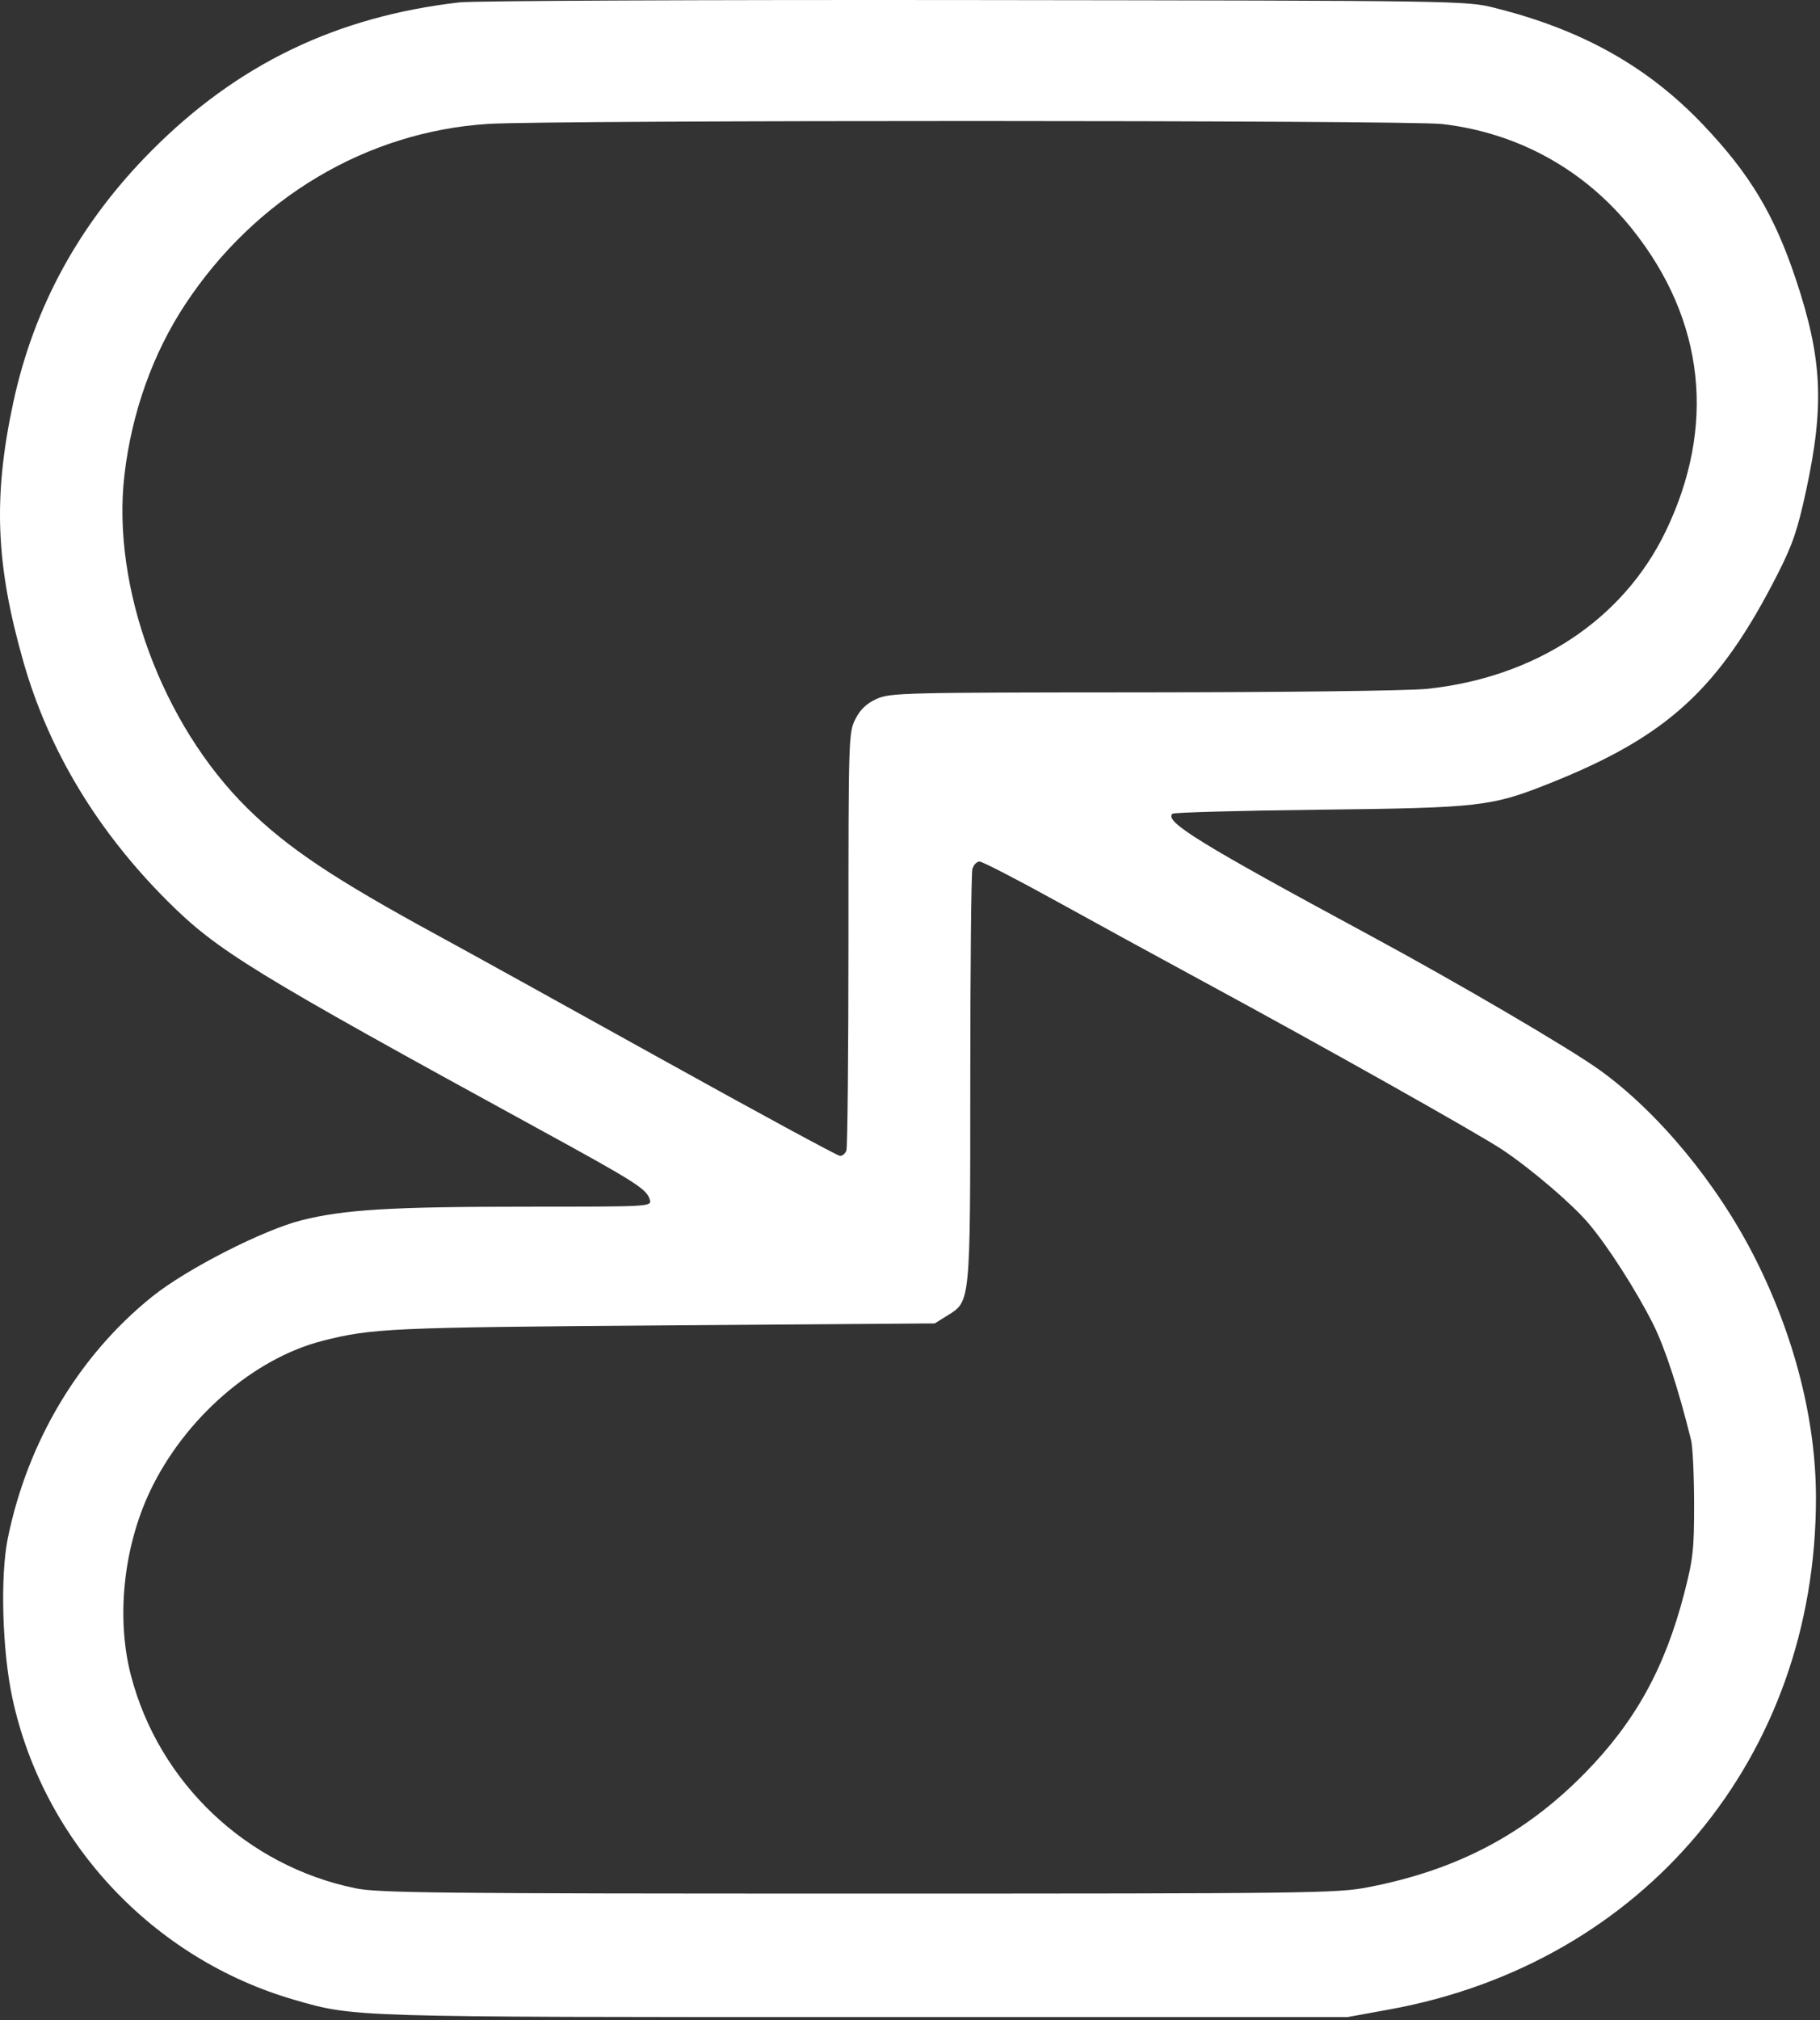 <?xml version="1.0" encoding="UTF-8"?> <svg xmlns="http://www.w3.org/2000/svg" width="538" height="597" viewBox="0 0 538 597" fill="none"><rect x="0" y="0" width="538" height="597" fill="#333333" stroke="none"/><path fill-rule="evenodd" clip-rule="evenodd" d="M135.806 0.702C99.459 4.885 70.217 18.969 44.796 44.533C23.559 65.891 10.002 90.604 3.887 119.108C-2.07 146.876 -1.274 166.909 6.925 195.608C14.398 221.764 28.762 245.596 49.546 266.322C64.275 281.011 74.562 287.326 158.806 333.403C188.202 349.481 191.265 351.43 192.089 354.582C192.614 356.59 192.286 356.608 155.462 356.609C115.722 356.61 101.695 357.457 89.184 360.61C77.737 363.496 55.16 375.024 45.012 383.165C23.374 400.525 8.137 426.014 2.306 454.607C0.025 465.792 0.655 487.857 3.653 501.801C12.784 544.266 45.155 578.901 87.025 591.005C104.866 596.162 103.079 596.108 255.806 596.108H398.306L410.677 593.859C485.982 580.167 536.806 519.257 536.806 442.699C536.806 419.745 530.467 394.852 518.711 371.644C507.622 349.752 490.164 328.657 472.812 316.182C463.921 309.79 430.753 290.366 404.806 276.357C354.633 249.268 344.13 242.799 346.565 240.486C346.973 240.099 366.431 239.563 389.806 239.294C437.521 238.746 440.84 238.367 458.035 231.517C492.962 217.602 508.206 203.613 525.498 169.608C529.894 160.963 531.372 156.635 533.864 145.108C539.346 119.757 538.679 105.935 530.84 82.475C524.474 63.421 517.274 51.423 503.516 36.94C487.131 19.69 467.664 8.769 441.806 2.32C433.359 0.213 432.397 0.199 288.306 0.019C208.556 -0.08 139.931 0.227 135.806 0.702ZM144.306 36.617C108.387 38.907 75.519 58.481 54.751 89.95C45.156 104.489 38.922 121.99 36.783 140.389C32.944 173.413 47.889 213.949 73.066 238.8C85.039 250.618 98.802 259.801 129.806 276.657C137.231 280.694 166.65 296.96 195.182 312.803C223.714 328.646 247.628 341.608 248.325 341.608C249.022 341.608 249.865 340.896 250.199 340.026C250.533 339.156 250.806 311.013 250.806 277.486C250.806 217.923 250.853 216.436 252.865 212.493C254.322 209.636 256.147 207.902 259.115 206.555C263.112 204.74 266.755 204.65 337.806 204.613C379.913 204.59 416.437 204.14 421.806 203.578C453.898 200.214 479.724 183.2 492.342 157.108C507.365 126.041 503.959 94.7 482.648 67.912C468.569 50.213 448.752 39.227 426.26 36.65C416.125 35.489 162.462 35.459 144.306 36.617ZM287.436 256.858C287.105 258.096 286.827 285.986 286.82 318.838C286.804 385.763 286.928 384.503 279.955 388.839L276.306 391.108L196.306 391.695C115.497 392.288 109.914 392.539 95.393 396.24C74.908 401.461 54.53 419.21 44.349 440.697C36.472 457.323 34.305 478.196 38.7 495.108C46.945 526.83 72.85 551.407 105.014 558.023C111.836 559.426 128.924 559.608 253.728 559.608C388.273 559.608 395.185 559.521 404.56 557.703C430.701 552.636 450.713 542.097 468.428 524.068C483.361 508.87 492.158 492.958 497.883 470.79C500.497 460.669 500.803 457.869 500.782 444.29C500.769 435.94 500.37 427.533 499.895 425.608C496.187 410.57 492.175 398.303 488.683 391.329C483.691 381.359 475.13 368.028 469.476 361.419C464.538 355.649 452.748 345.58 444.197 339.831C437.443 335.292 390.76 309.038 355.806 290.123C343.431 283.426 323.801 272.696 312.185 266.277C300.568 259.859 290.383 254.608 289.551 254.608C288.72 254.608 287.768 255.62 287.436 256.858Z" fill="white"></path></svg> 